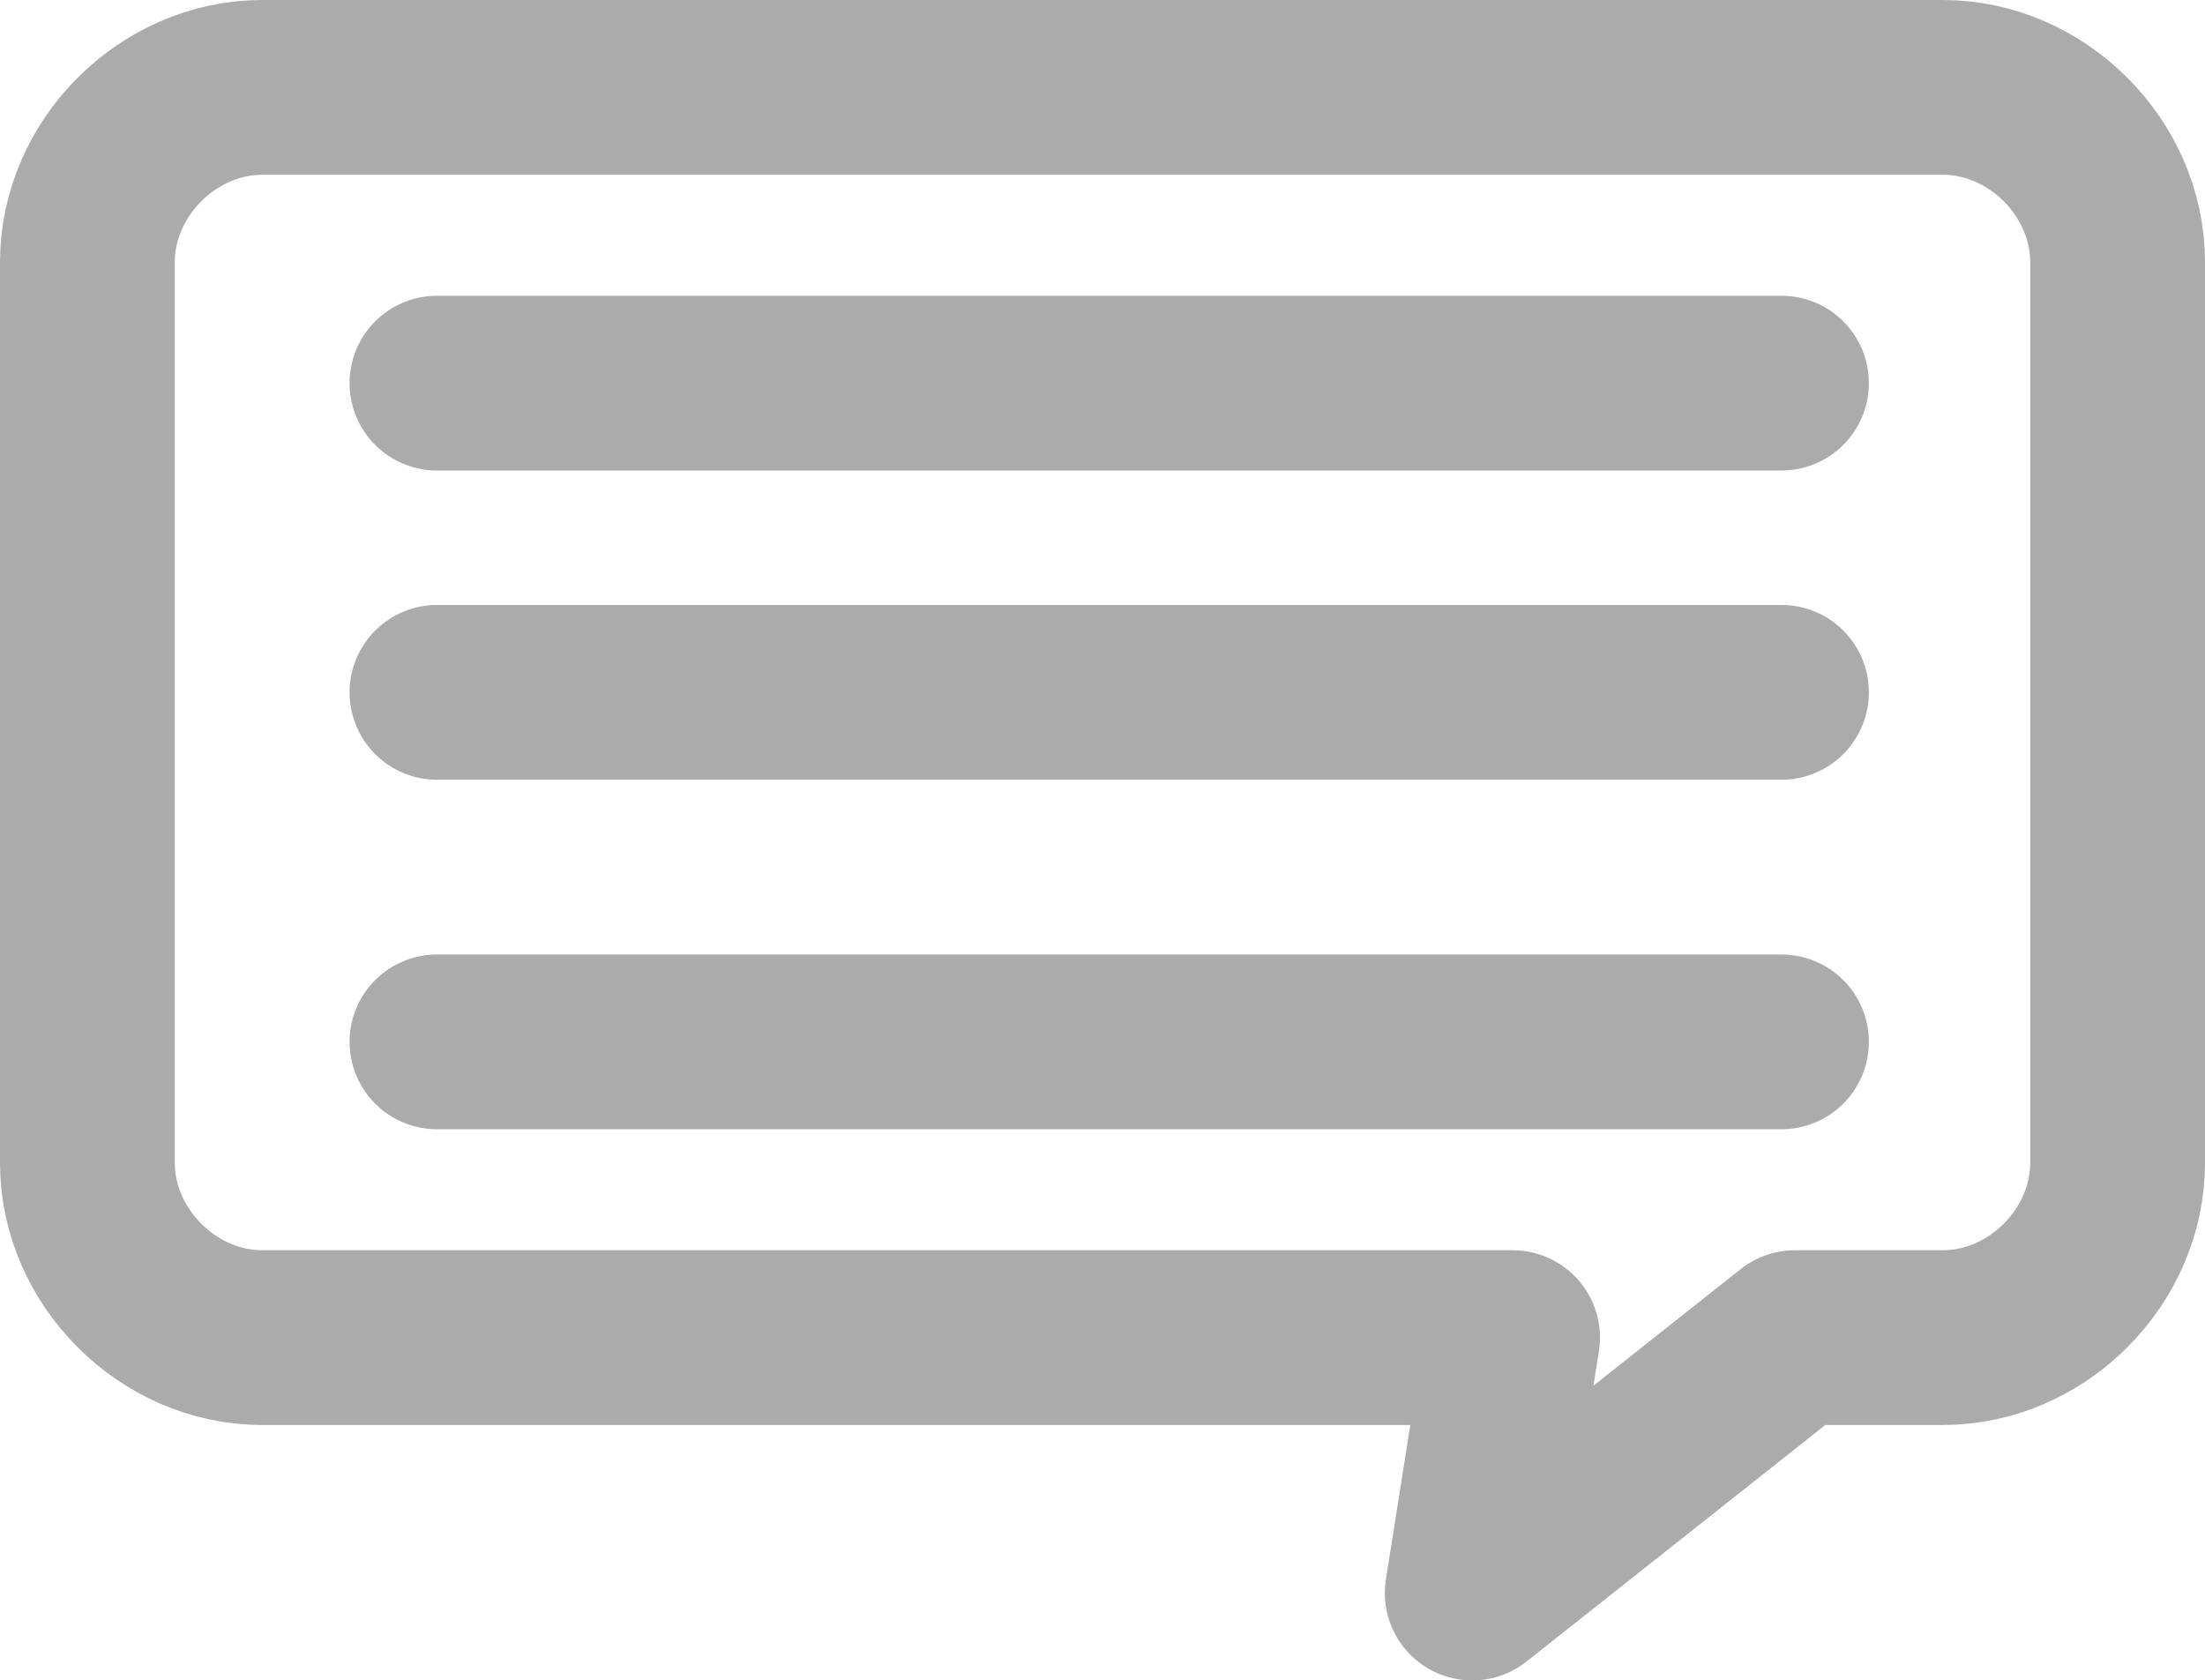 <?xml version="1.0" encoding="UTF-8"?>
<svg id="Layer_1" data-name="Layer 1" xmlns="http://www.w3.org/2000/svg" width="16.4" height="12.5" viewBox="0 0 16.4 12.5">
  <defs>
    <style>
      .cls-1 {
        fill: none;
        stroke: #ababab;
        stroke-linecap: round;
        stroke-linejoin: round;
        stroke-width: 1.3px;
      }
    </style>
  </defs>
  <path class="cls-1" d="M11.25,9.95H1.95c-.7,0-1.3-.6-1.3-1.3V1.95c0-.7.6-1.3,1.3-1.3h12.5c.7,0,1.3.6,1.3,1.3v6.7c0,.7-.6,1.3-1.3,1.3h-1.1l-2.4,1.9.3-1.9Z"/>
  <g>
    <line class="cls-1" x1="13.25" y1="2.85" x2="3.25" y2="2.85"/>
    <line class="cls-1" x1="13.25" y1="5.15" x2="3.25" y2="5.15"/>
    <line class="cls-1" x1="13.25" y1="7.75" x2="3.25" y2="7.75"/>
  </g>
</svg>